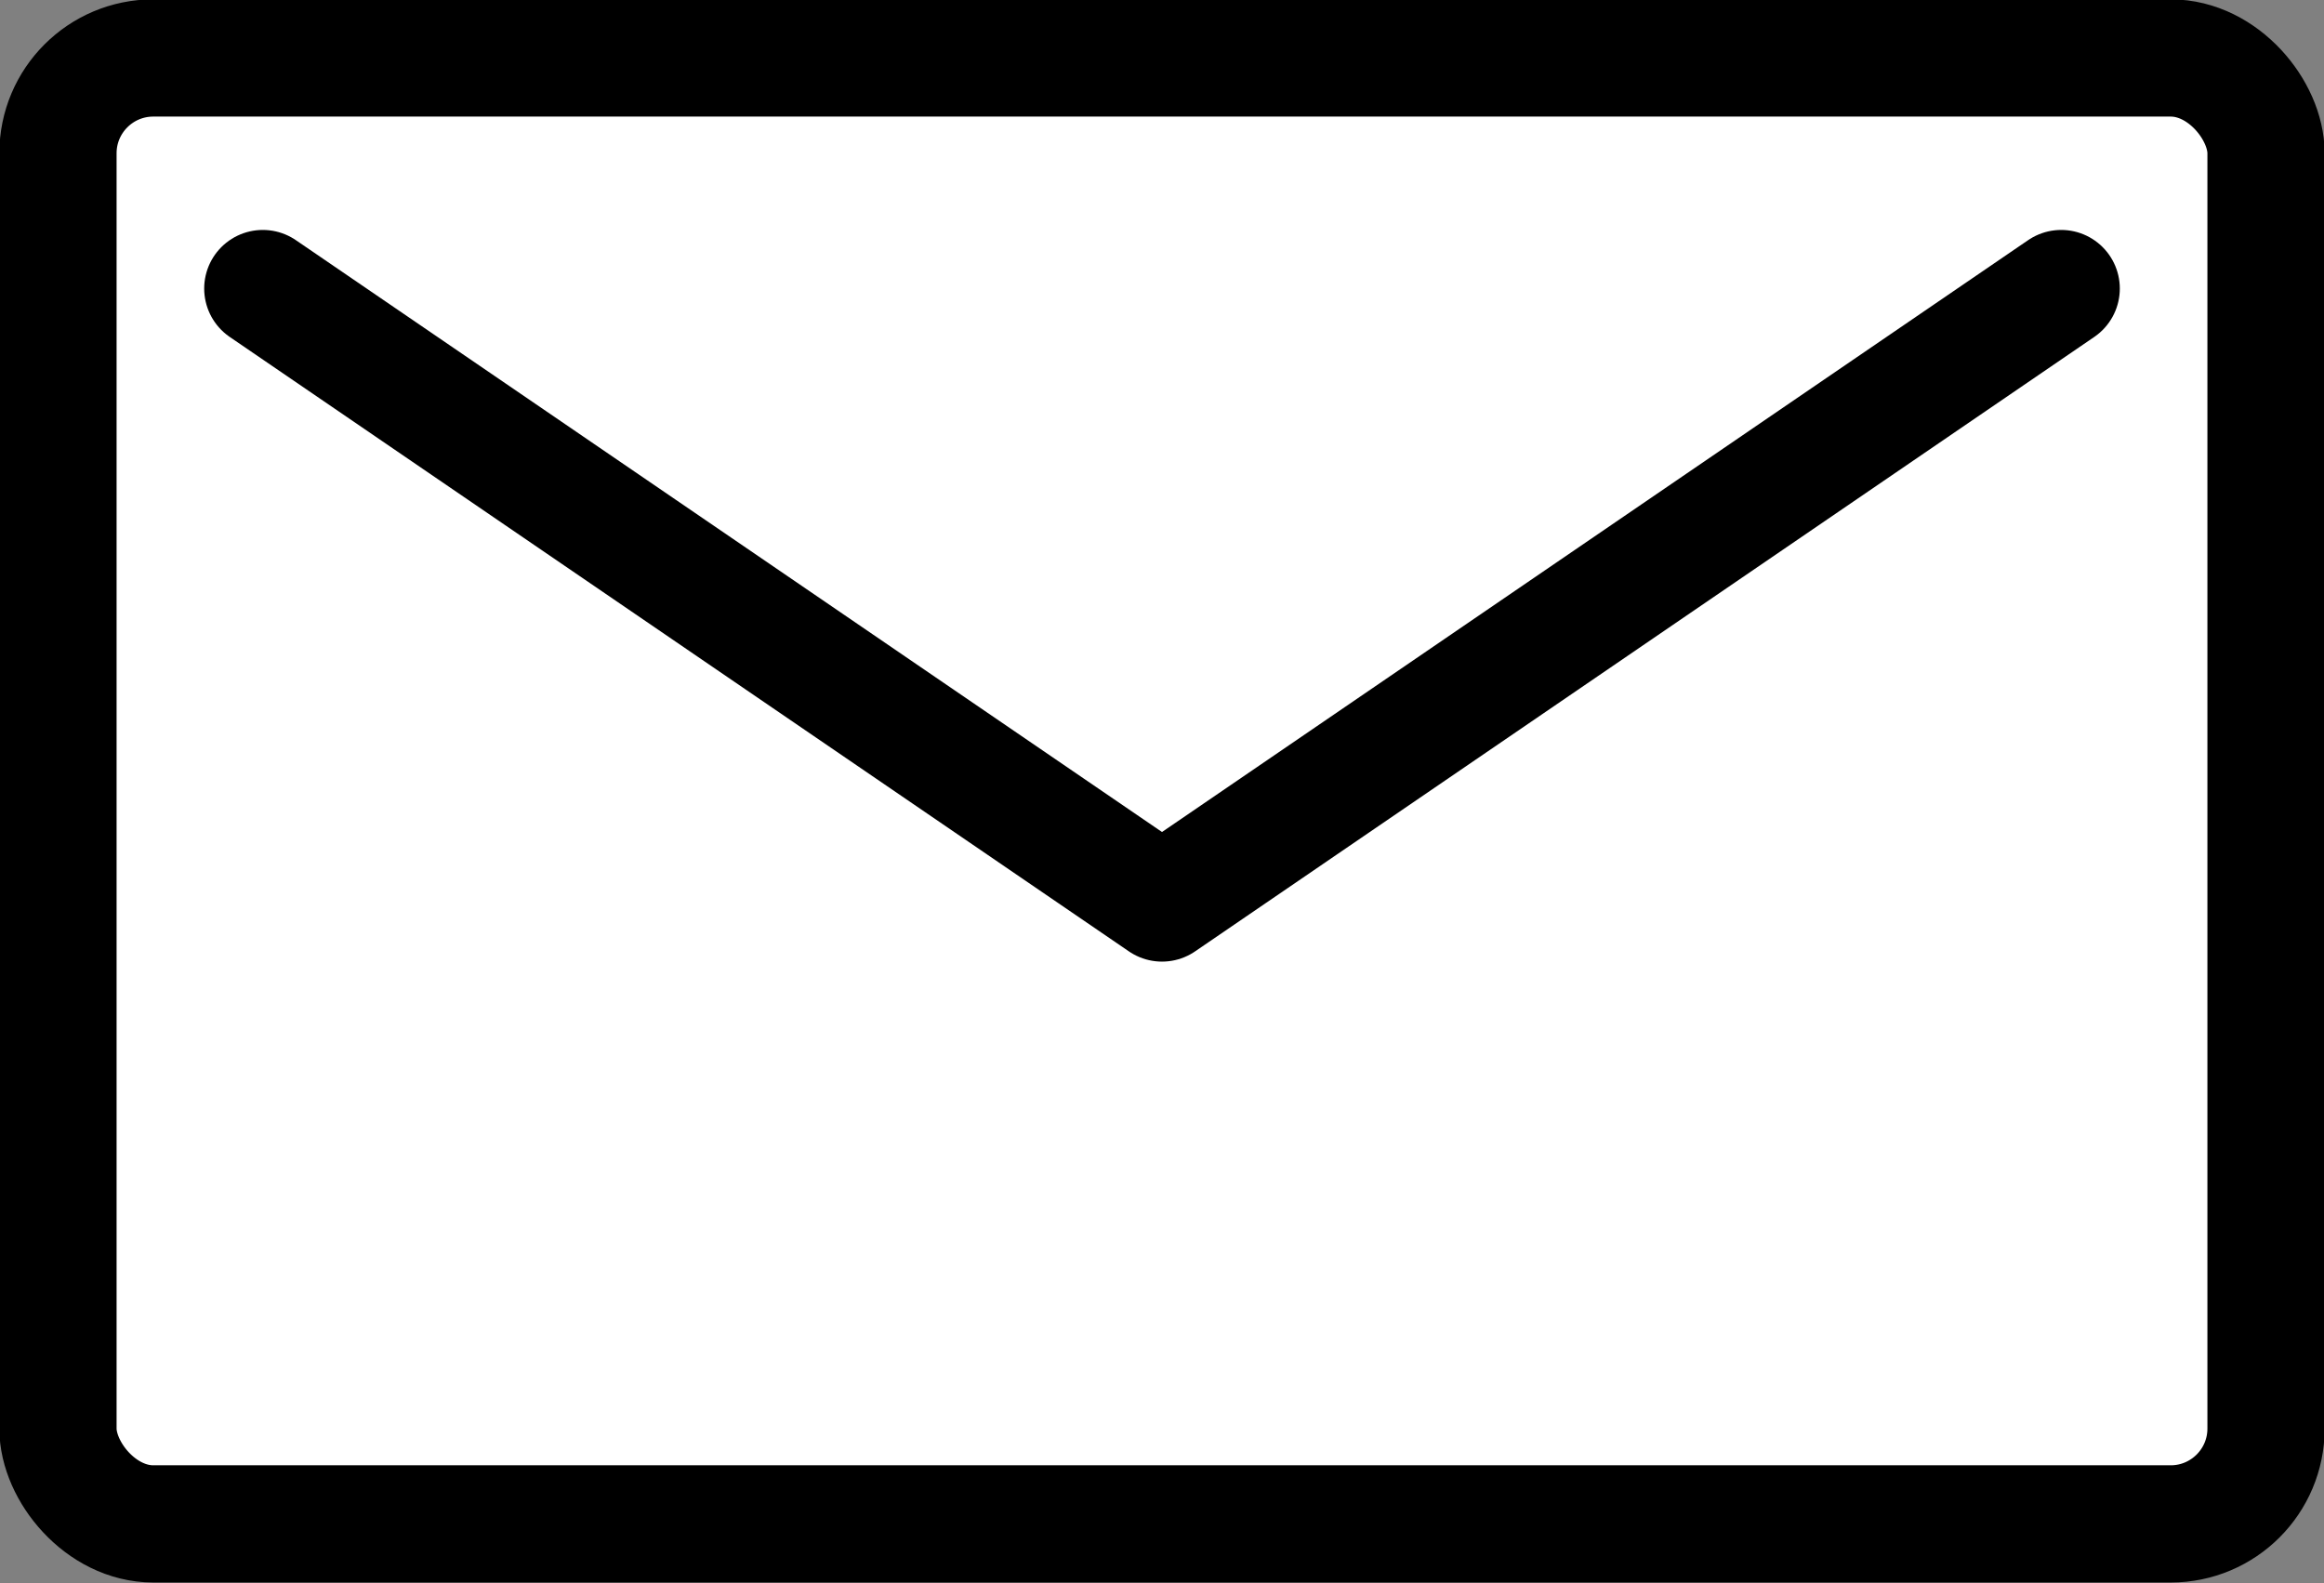 <svg id="レイアウト" xmlns="http://www.w3.org/2000/svg" viewBox="0 0 18.04 12.29"><rect x="0" y="0" width="18.04" height="12.29" fill="#808080" stroke="none"/><defs><style>.cls-1{fill:none;stroke-miterlimit:10;stroke-width:0.57px;}.cls-1,.cls-2{stroke:#000;}.cls-2{fill:#fff;stroke-linecap:round;stroke-linejoin:round;stroke-width:0.91px;}</style></defs><rect class="cls-1" x="-15.69" y="-13.02" width="178.87" height="36.8"/><rect class="cls-2" x="0.45" y="0.45" width="17.14" height="11.38" rx="0.74"/><polyline class="cls-2" points="16 2.24 9.02 7.01 2.04 2.24"/></svg>
